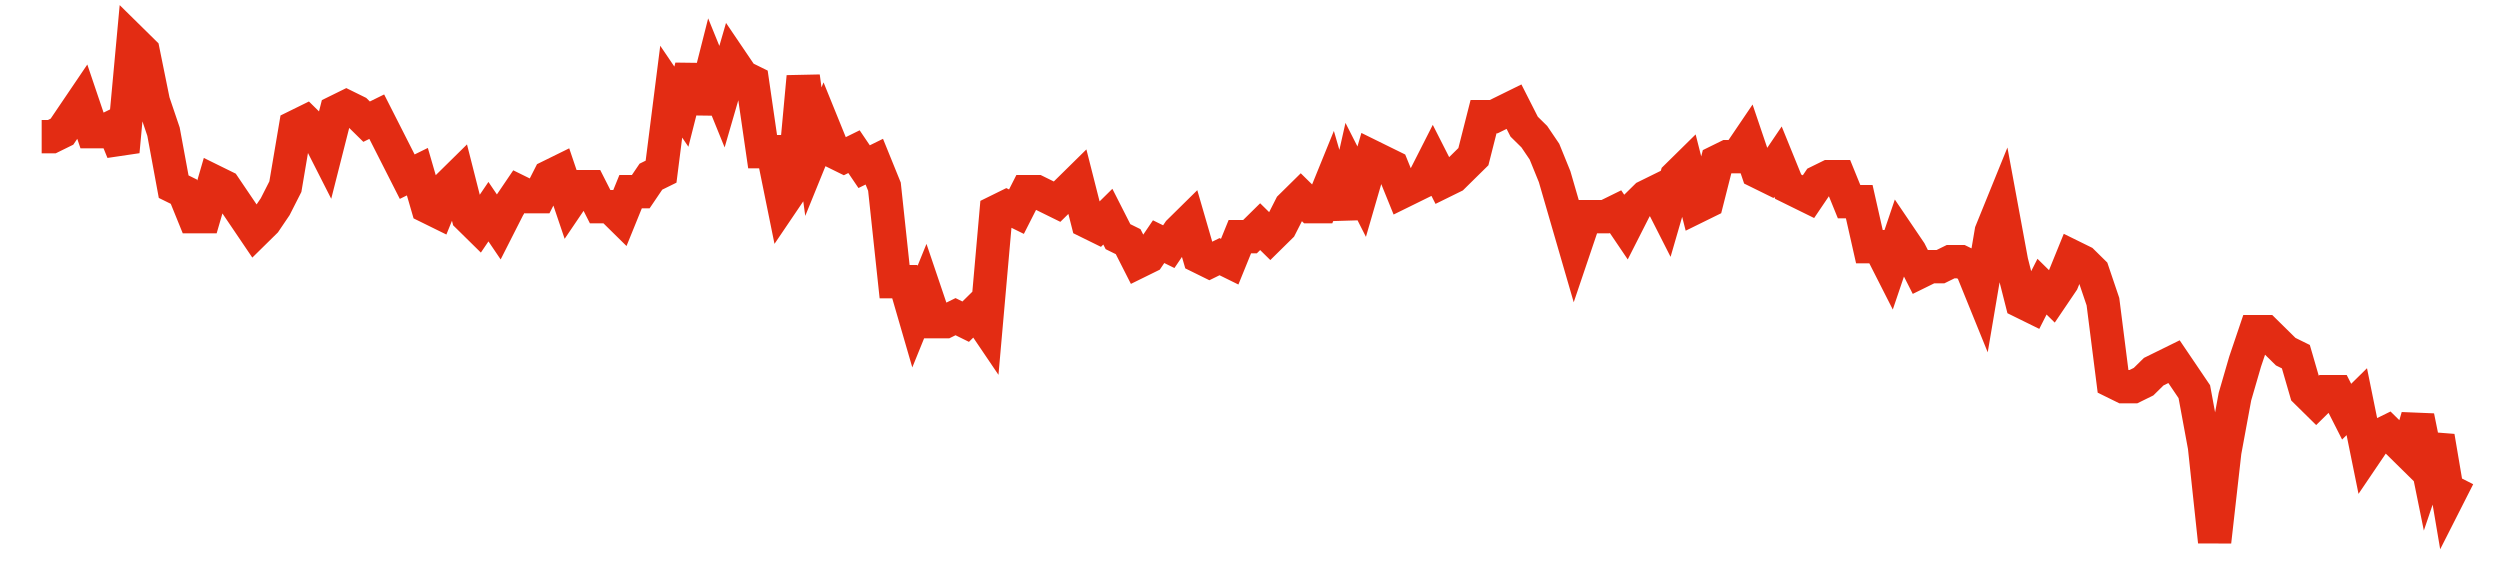 <svg width="300" height="70" viewBox="0 0 300 70" xmlns="http://www.w3.org/2000/svg">
    <path d="M 5,16.4 L 6.218,16.4 L 7.437,15.8 L 8.655,14 L 9.874,12.2 L 11.092,15.8 L 12.311,15.8 L 13.529,15.2 L 14.748,18.2 L 15.966,5 L 17.185,6.2 L 18.403,12.2 L 19.622,15.8 L 20.84,22.4 L 22.059,23 L 23.277,26 L 24.496,26 L 25.714,21.8 L 26.933,22.4 L 28.151,24.2 L 29.37,26 L 30.588,27.8 L 31.807,26.6 L 33.025,24.8 L 34.244,22.4 L 35.462,15.2 L 36.681,14.6 L 37.899,15.8 L 39.118,18.2 L 40.336,13.4 L 41.555,12.8 L 42.773,13.4 L 43.992,14.6 L 45.21,14 L 46.429,16.4 L 47.647,18.8 L 48.866,21.2 L 50.084,20.6 L 51.303,24.8 L 52.521,25.4 L 53.739,22.4 L 54.958,21.2 L 56.176,26 L 57.395,27.2 L 58.613,25.4 L 59.832,27.2 L 61.05,24.8 L 62.269,23 L 63.487,23.6 L 64.706,23.6 L 65.924,21.2 L 67.143,20.6 L 68.361,24.2 L 69.58,22.4 L 70.798,22.4 L 72.017,24.8 L 73.235,24.8 L 74.454,26 L 75.672,23 L 76.891,23 L 78.109,21.2 L 79.328,20.6 L 80.546,11 L 81.765,12.8 L 82.983,8 L 84.202,13.4 L 85.42,8.6 L 86.639,11.6 L 87.857,7.4 L 89.076,9.2 L 90.294,9.8 L 91.513,18.2 L 92.731,18.2 L 93.95,24.2 L 95.168,22.4 L 96.387,9.2 L 97.605,18.2 L 98.824,15.2 L 100.042,18.2 L 101.261,18.8 L 102.479,18.2 L 103.697,20 L 104.916,19.4 L 106.134,22.4 L 107.353,33.8 L 108.571,33.8 L 109.79,38 L 111.008,35 L 112.227,38.6 L 113.445,38.6 L 114.664,38 L 115.882,38.6 L 117.101,37.4 L 118.319,39.2 L 119.538,25.4 L 120.756,24.8 L 121.975,25.4 L 123.193,23 L 124.412,23 L 125.63,23.6 L 126.849,24.2 L 128.067,23 L 129.286,21.8 L 130.504,26.6 L 131.723,27.2 L 132.941,26 L 134.16,28.4 L 135.378,29 L 136.597,31.4 L 137.815,30.8 L 139.034,29 L 140.252,29.6 L 141.471,27.8 L 142.689,26.6 L 143.908,30.8 L 145.126,31.4 L 146.345,30.8 L 147.563,31.4 L 148.782,28.4 L 150,28.4 L 151.218,27.2 L 152.437,28.4 L 153.655,27.2 L 154.874,24.8 L 156.092,23.6 L 157.311,24.8 L 158.529,24.8 L 159.748,21.8 L 160.966,26 L 162.185,20.6 L 163.403,23 L 164.622,18.8 L 165.84,19.4 L 167.059,20 L 168.277,23 L 169.496,22.4 L 170.714,21.8 L 171.933,19.4 L 173.151,21.8 L 174.37,21.2 L 175.588,20 L 176.807,18.8 L 178.025,14 L 179.244,14 L 180.462,13.4 L 181.681,12.8 L 182.899,15.2 L 184.118,16.4 L 185.336,18.2 L 186.555,21.2 L 187.773,25.4 L 188.992,29.6 L 190.21,26 L 191.429,26 L 192.647,26 L 193.866,25.4 L 195.084,27.2 L 196.303,24.8 L 197.521,23.6 L 198.739,23 L 199.958,25.4 L 201.176,21.2 L 202.395,20 L 203.613,24.8 L 204.832,24.2 L 206.05,19.4 L 207.269,18.8 L 208.487,18.8 L 209.706,17 L 210.924,20.6 L 212.143,21.2 L 213.361,19.4 L 214.58,22.4 L 215.798,23 L 217.017,23.6 L 218.235,21.8 L 219.454,21.2 L 220.672,21.2 L 221.891,24.2 L 223.109,24.2 L 224.328,29.6 L 225.546,29.6 L 226.765,32 L 227.983,28.4 L 229.202,30.2 L 230.42,32.6 L 231.639,32 L 232.857,32 L 234.076,31.4 L 235.294,31.4 L 236.513,32 L 237.731,35 L 238.95,27.8 L 240.168,24.8 L 241.387,31.4 L 242.605,36.2 L 243.824,36.8 L 245.042,34.4 L 246.261,35.6 L 247.479,33.8 L 248.697,30.8 L 249.916,31.4 L 251.134,32.6 L 252.353,36.2 L 253.571,45.8 L 254.79,46.4 L 256.008,46.4 L 257.227,45.8 L 258.445,44.6 L 259.664,44 L 260.882,43.4 L 262.101,45.2 L 263.319,47 L 264.538,53.6 L 265.756,65 L 266.975,54.2 L 268.193,47.6 L 269.412,43.4 L 270.63,39.8 L 271.849,39.8 L 273.067,41 L 274.286,42.2 L 275.504,42.8 L 276.723,47 L 277.941,48.2 L 279.16,47 L 280.378,47 L 281.597,49.4 L 282.815,48.2 L 284.034,54.2 L 285.252,52.4 L 286.471,51.8 L 287.689,53 L 288.908,54.2 L 290.126,50 L 291.345,56 L 292.563,52.4 L 293.782,59.6 L 295,57.2" fill="none" stroke="#E32C13" stroke-width="4"/>
</svg>